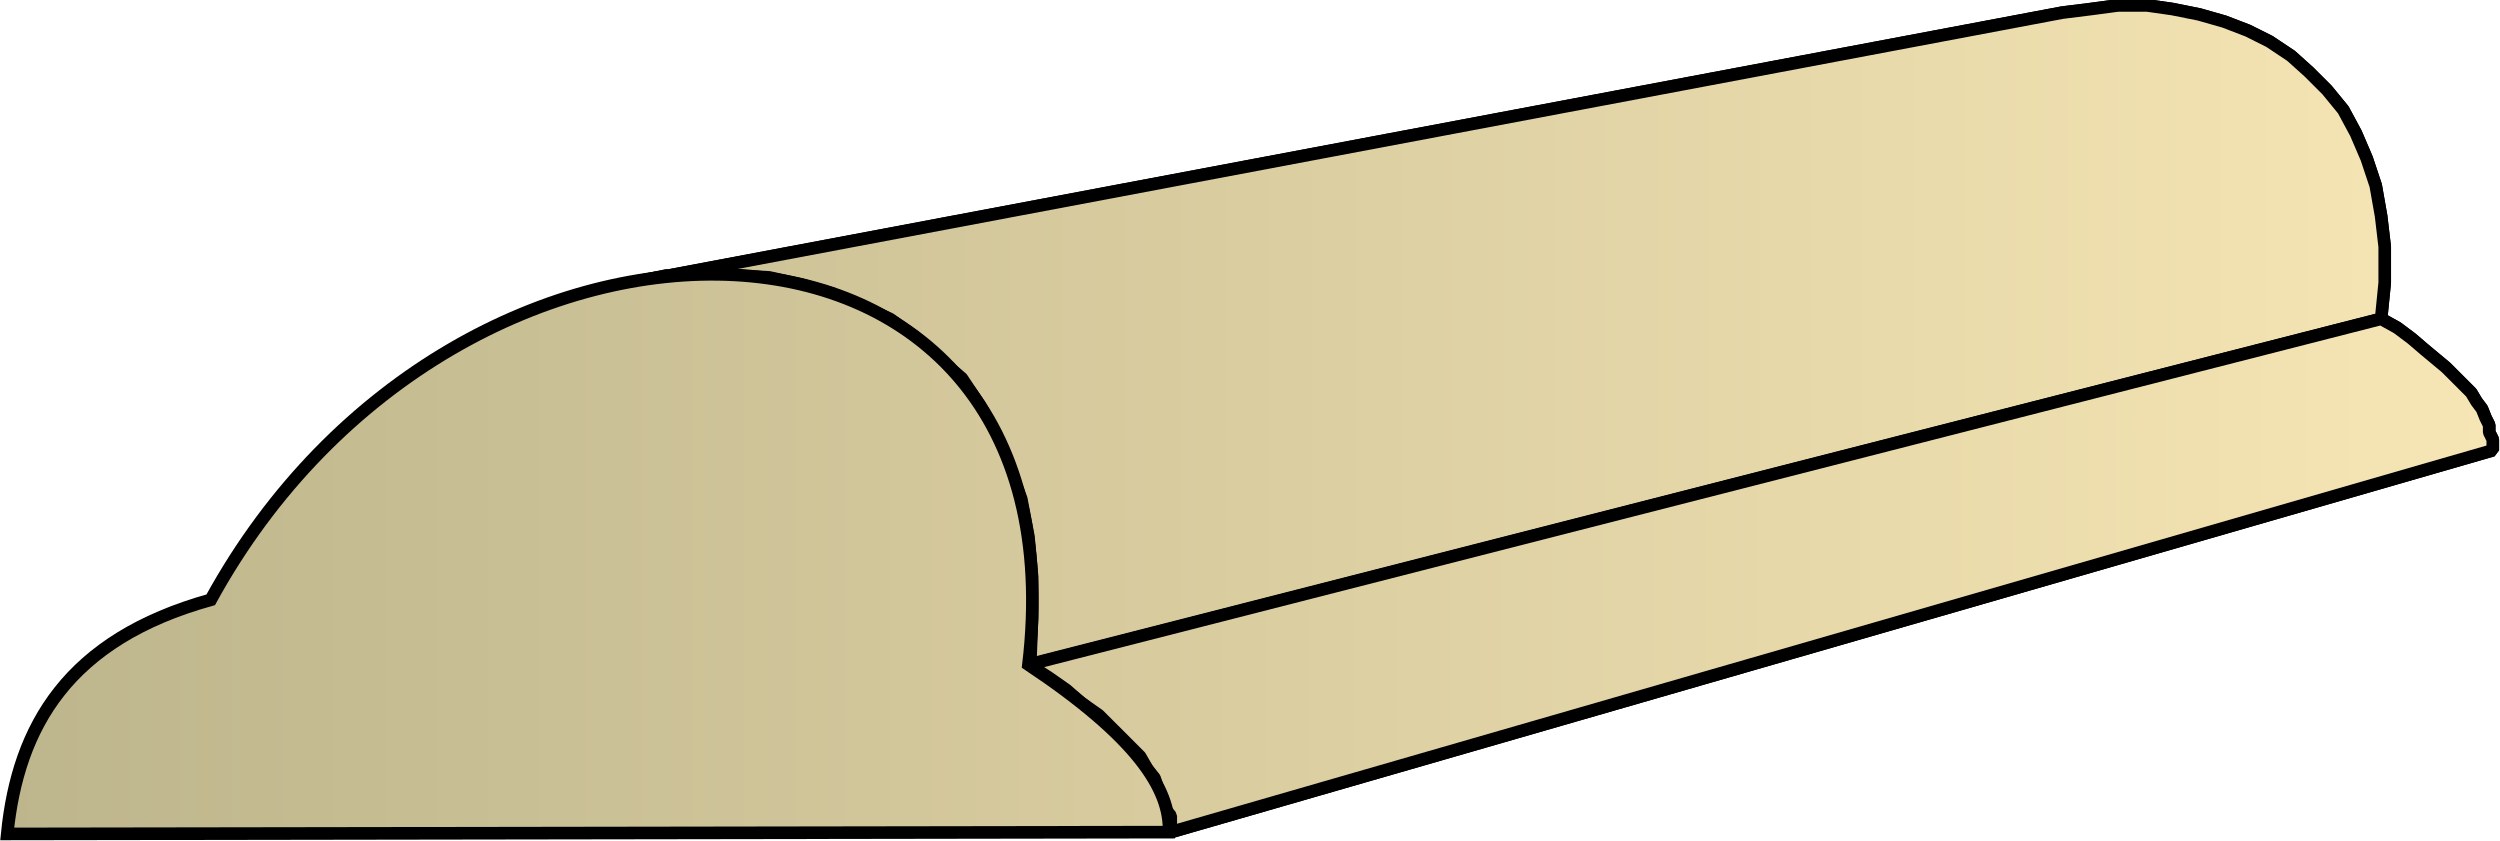<svg xmlns="http://www.w3.org/2000/svg" xmlns:xlink="http://www.w3.org/1999/xlink" xml:space="preserve" style="shape-rendering:geometricPrecision;text-rendering:geometricPrecision;image-rendering:optimizeQuality;fill-rule:evenodd;clip-rule:evenodd" viewBox="0 0 1.388 0.467"><defs><linearGradient id="id0" x1=".004" x2="1.384" y1=".233" y2=".233" gradientUnits="userSpaceOnUse"><stop offset="0" style="stop-color:#bdb58c"/><stop offset="1" style="stop-color:#f7e6b5"/></linearGradient><linearGradient xlink:href="#id0" id="id1" x1=".004" x2="1.384" y1=".233" y2=".233" gradientUnits="userSpaceOnUse"/><style>.str0{stroke:#000;stroke-width:.007;stroke-linejoin:bevel}.fil0{fill:url(#id0)}</style></defs><g id="Layer_x0020_1"><g id="_346162800"><path id="_346159248" d="m.35.157.795-.15.016-.002.015-.002h.016l.014.002.015.003.014.004.013.005.012.006.012.008.01.009.01.01.009.011.007.013.006.014.005.015.003.017.002.017v.02l-.002.02-.75.192.001-.026V.32L.571.298.567.277.56.258.553.241.544.225.534.21.52.198.508.187.494.177.478.17.462.163.445.158.427.154.407.153H.37z" class="fil0 str0"/><path id="_346136928" d="m.571.369.751-.192.009.005.008.006.007.006.006.005.006.005.005.005.005.005.004.004.003.005.003.004.002.005.002.004V.24l.002.004V.25L.65.462V.453L.646.448.645.443.643.438.641.432.637.427.633.42.628.415.623.41.616.403.61.397.6.39.592.383.582.376z" class="fil0 str0"/><path d="m.35.157.795-.15.016-.002.015-.002h.016l.014.002.015.003.014.004.013.005.012.006.012.008.01.009.01.01.009.011.007.013.006.014.005.015.003.017.002.017v.02l-.002.02-.75.192.001-.026V.32L.571.298.567.277.56.258.553.241.544.225.534.21.52.198.508.187.494.177.478.17.462.163.445.158.427.154.407.153H.37z" class="fil0 str0"/><path d="m.571.369.751-.192.009.005.008.006.007.006.006.005.006.005.005.005.005.005.004.004.003.005.003.004.002.005.002.004V.24l.002.004V.25L.65.462V.453L.646.448.645.443.643.438.641.432.637.427.633.42.628.415.623.41.616.403.61.397.6.39.592.383.582.376z" class="fil0 str0"/></g><path d="M.004.463C.01.403.038.355.117.333.254.083.604.09.571.369c.06.04.079.069.078.093z" style="stroke:#000;stroke-width:.007;fill:url(#id1);fill-rule:nonzero"/></g></svg>